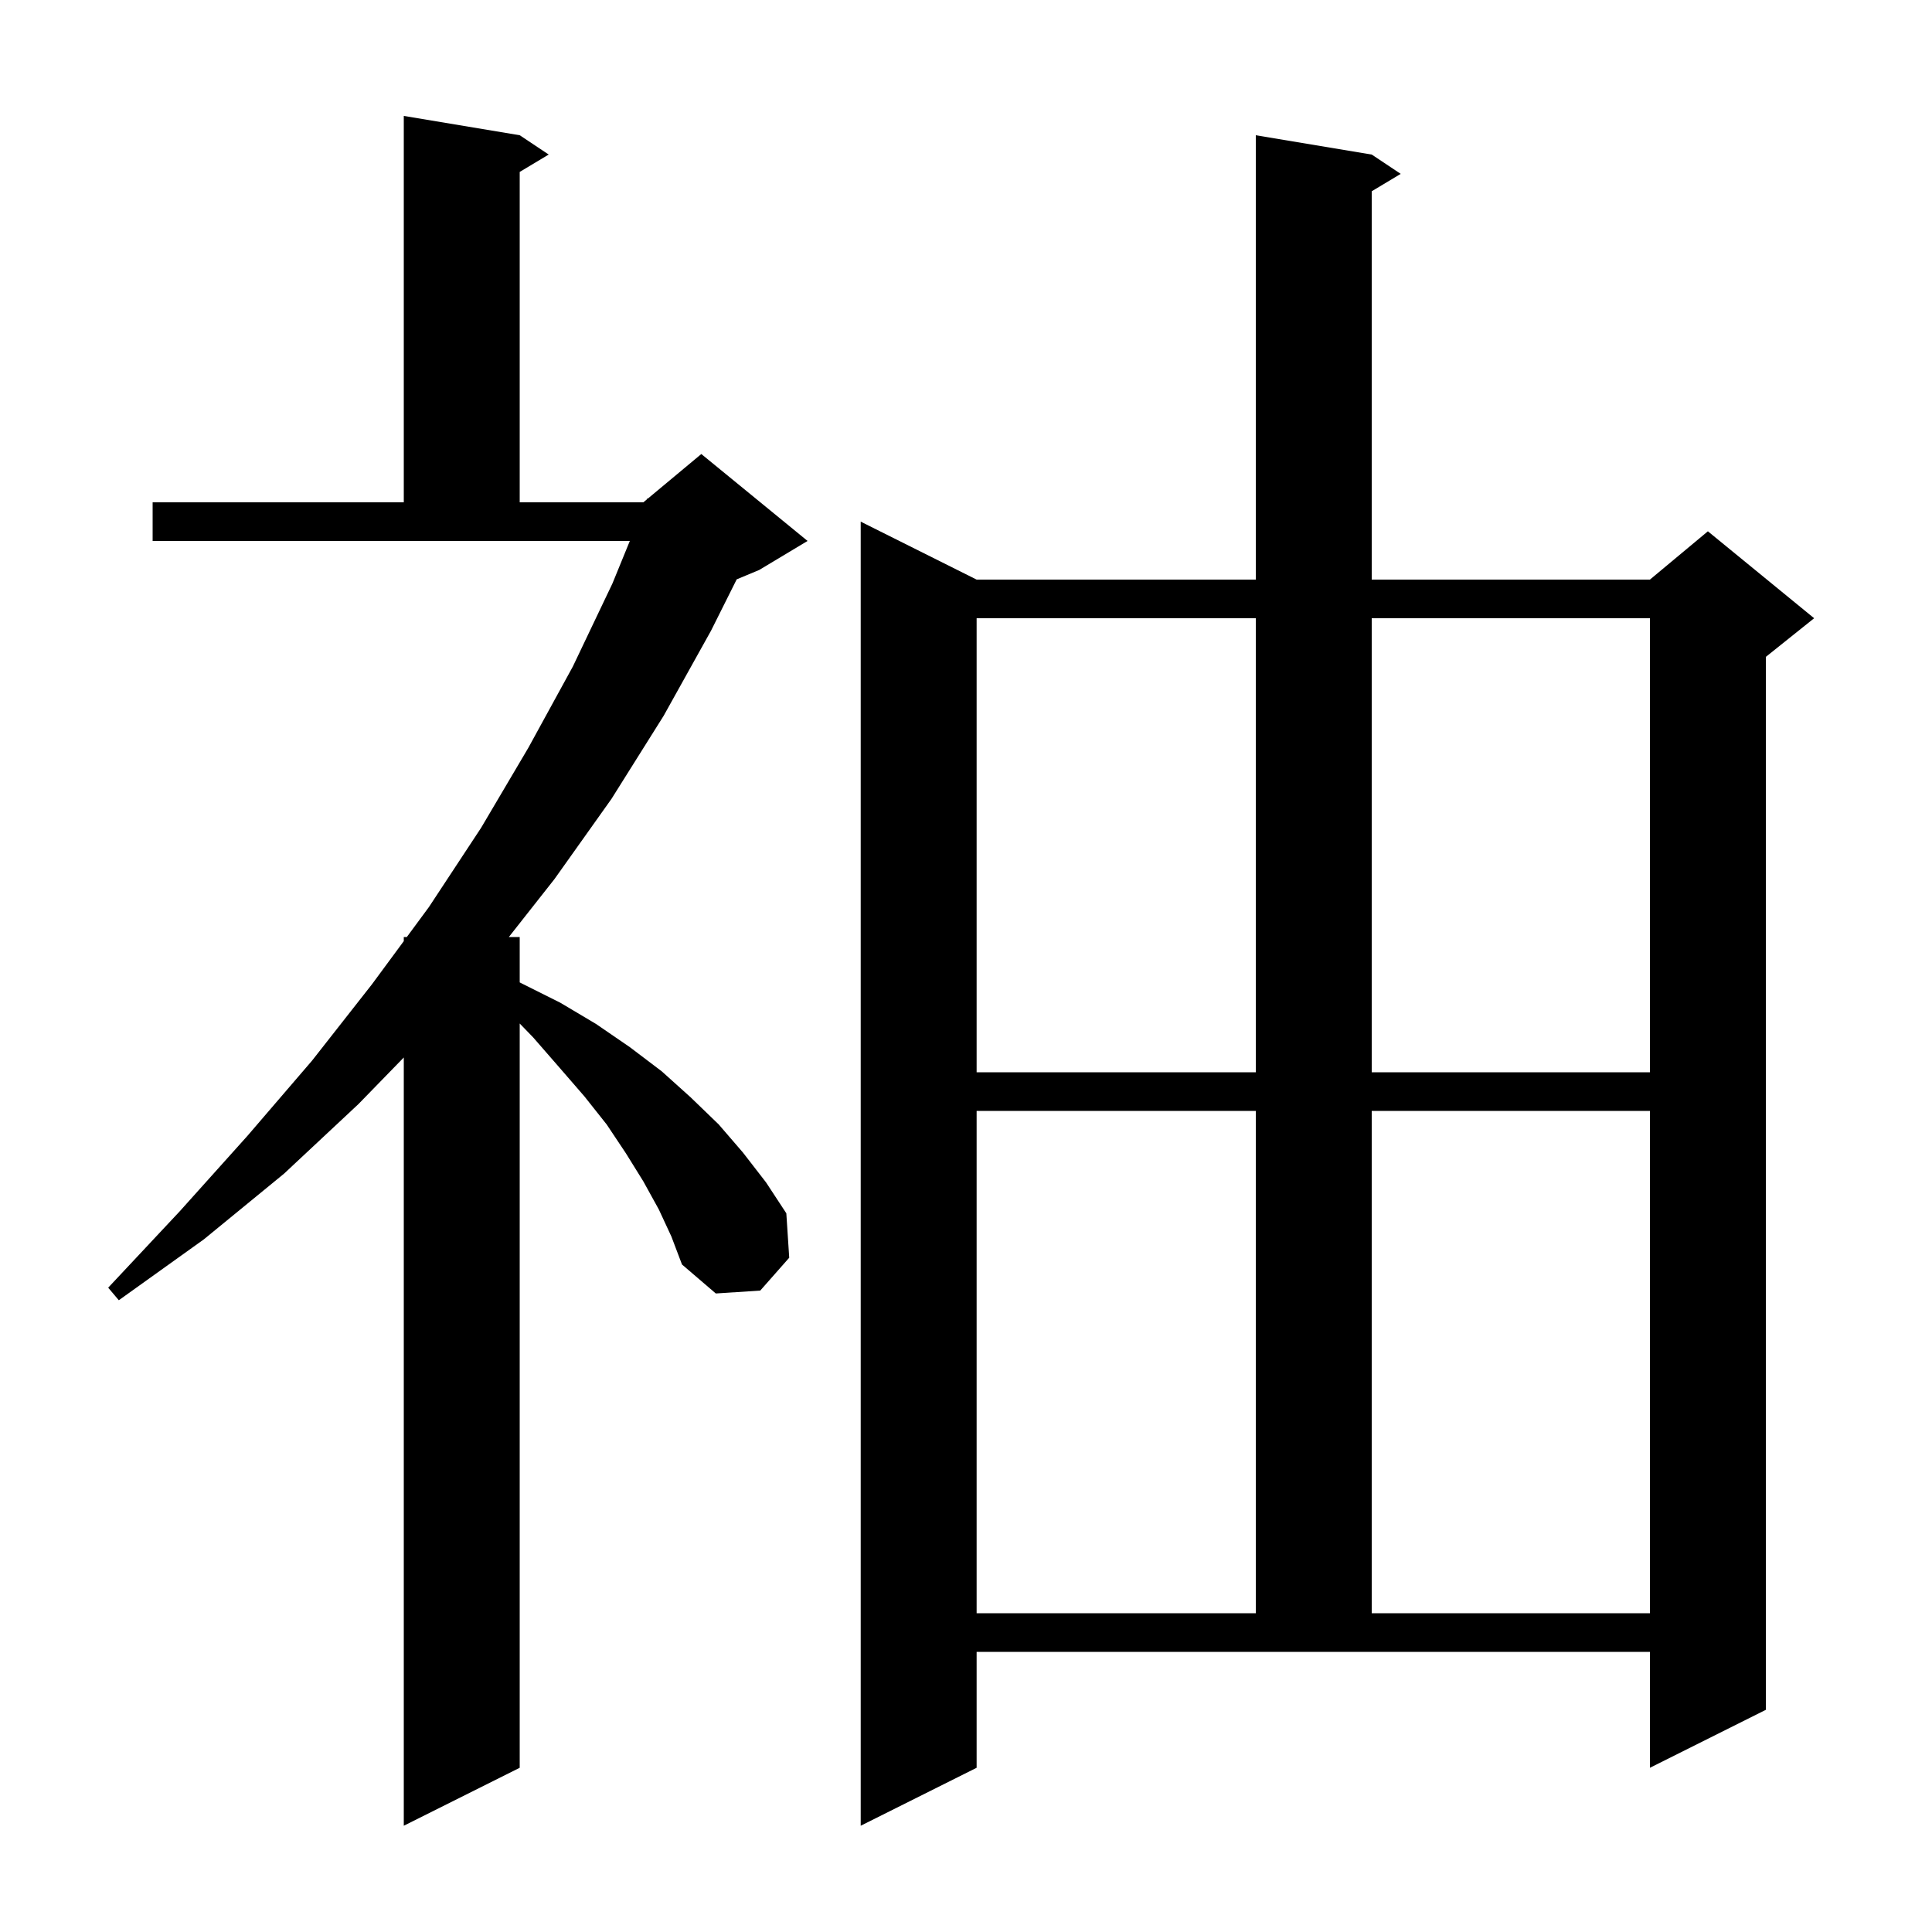 <svg xmlns="http://www.w3.org/2000/svg" xmlns:xlink="http://www.w3.org/1999/xlink" version="1.1" baseProfile="full" viewBox="0 0 200 200" width="200" height="200">
<g fill="black">
<path d="M 68.2 125.2 L 66.6 122.3 L 64.8 119.4 L 62.8 116.4 L 60.5 113.5 L 57.9 110.5 L 55.2 107.4 L 53.8 105.953 L 53.8 183.0 L 41.8 189.0 L 41.8 109.471 L 37.1 114.3 L 29.4 121.5 L 21.1 128.3 L 12.3 134.6 L 11.2 133.3 L 18.6 125.4 L 25.6 117.6 L 32.3 109.8 L 38.5 101.9 L 41.8 97.425 L 41.8 97.0 L 42.114 97.0 L 44.4 93.9 L 49.8 85.7 L 54.7 77.4 L 59.3 69.0 L 63.4 60.4 L 65.2 56.0 L 15.8 56.0 L 15.8 52.0 L 41.8 52.0 L 41.8 12.0 L 53.8 14.0 L 56.8 16.0 L 53.8 17.8 L 53.8 52.0 L 66.6 52.0 L 66.959 51.701 L 67.0 51.6 L 67.053 51.622 L 72.6 47.0 L 83.6 56.0 L 78.6 59.0 L 76.263 59.974 L 73.6 65.3 L 68.7 74.1 L 63.3 82.7 L 57.4 91.0 L 52.675 97.0 L 53.8 97.0 L 53.8 101.698 L 54.0 101.8 L 58.0 103.8 L 61.7 106.0 L 65.2 108.4 L 68.5 110.9 L 71.5 113.6 L 74.4 116.4 L 76.9 119.3 L 79.3 122.4 L 81.4 125.6 L 81.7 130.2 L 78.7 133.6 L 74.1 133.9 L 70.6 130.9 L 69.5 128.0 Z M 101.1 183.0 L 89.1 189.0 L 89.1 54.0 L 101.1 60.0 L 130.0 60.0 L 130.0 14.0 L 142.0 16.0 L 145.0 18.0 L 142.0 19.8 L 142.0 60.0 L 170.8 60.0 L 176.8 55.0 L 187.8 64.0 L 182.8 68.0 L 182.8 177.0 L 170.8 183.0 L 170.8 171.0 L 101.1 171.0 Z M 101.1 115.0 L 101.1 167.0 L 130.0 167.0 L 130.0 115.0 Z M 142.0 115.0 L 142.0 167.0 L 170.8 167.0 L 170.8 115.0 Z M 101.1 64.0 L 101.1 111.0 L 130.0 111.0 L 130.0 64.0 Z M 142.0 64.0 L 142.0 111.0 L 170.8 111.0 L 170.8 64.0 Z " />
</g>
</svg>
